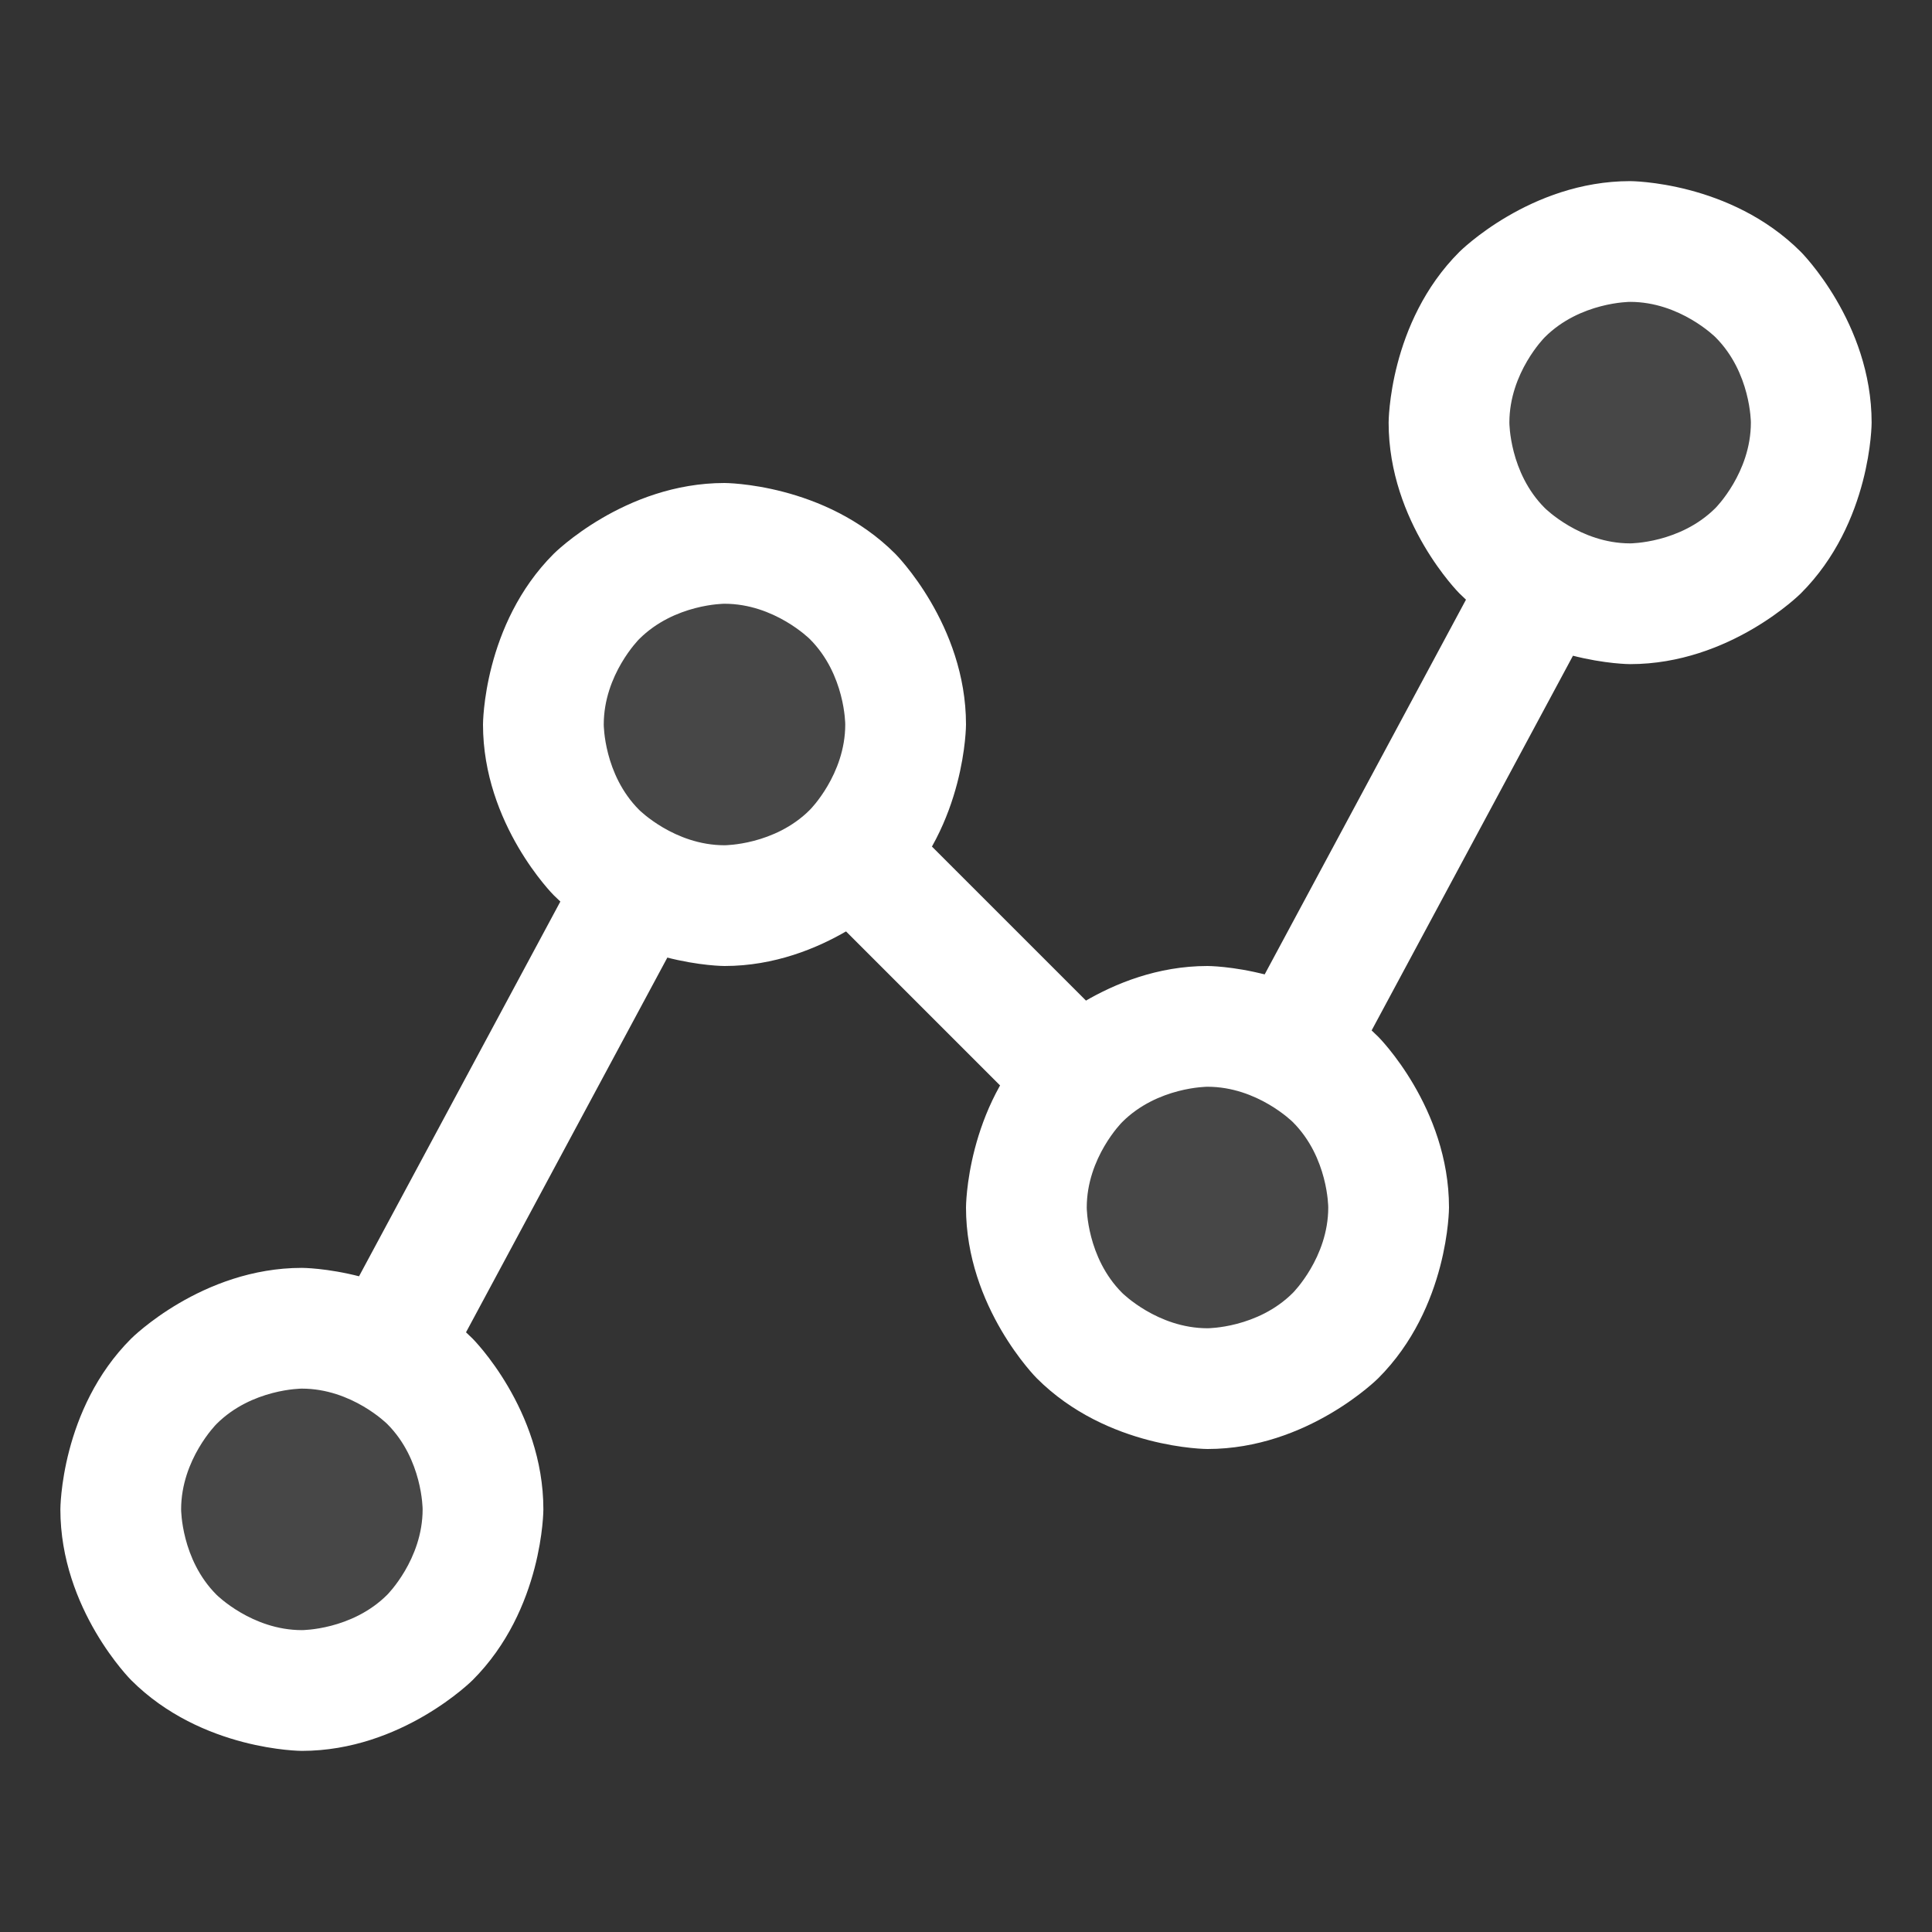<svg width="32" height="32" viewBox="0 0 32 32" fill="none" xmlns="http://www.w3.org/2000/svg">
<rect x="0" y="0" width="32" height="32" fill="#333333" stroke="none"/>
<path d="M8 25C8 26.657 6.657 28 5 28C3.343 28 2 26.657 2 25C2 23.343 3.343 22 5 22C6.657 22 8 23.343 8 25Z" fill="white" fill-opacity="0.1"/>
<path d="M15 12C15 13.657 13.657 15 12 15C10.343 15 9 13.657 9 12C9 10.343 10.343 9 12 9C13.657 9 15 10.343 15 12Z" fill="white" fill-opacity="0.1"/>
<path d="M23 20C23 21.657 21.657 23 20 23C18.343 23 17 21.657 17 20C17 18.343 18.343 17 20 17C21.657 17 23 18.343 23 20Z" fill="white" fill-opacity="0.1"/>
<path d="M30 7C30 8.657 28.657 10 27 10C25.343 10 24 8.657 24 7C24 5.343 25.343 4 27 4C28.657 4 30 5.343 30 7Z" fill="white" fill-opacity="0.1"/>
<path fill-rule="evenodd" clip-rule="evenodd" d="M5 21C5 21 6.657 21 7.828 22.172C7.828 22.172 9 23.343 9 25C9 25 9 26.657 7.828 27.828C7.828 27.828 6.657 29 5 29C5 29 3.343 29 2.172 27.828C2.172 27.828 1 26.657 1 25C1 25 1 23.343 2.172 22.172C2.172 22.172 3.343 21 5 21ZM5 23C5 23 4.172 23 3.586 23.586C3.586 23.586 3 24.172 3 25C3 25 3 25.828 3.586 26.414C3.586 26.414 4.172 27 5 27C5 27 5.828 27 6.414 26.414C6.414 26.414 7 25.828 7 25C7 25 7 24.172 6.414 23.586C6.414 23.586 5.828 23 5 23Z" fill="white"/>
<path fill-rule="evenodd" clip-rule="evenodd" d="M12 8C12 8 13.657 8 14.828 9.172C14.828 9.172 16 10.343 16 12C16 12 16 13.657 14.828 14.828C14.828 14.828 13.657 16 12 16C12 16 10.343 16 9.172 14.828C9.172 14.828 8 13.657 8 12C8 12 8 10.343 9.172 9.172C9.172 9.172 10.343 8 12 8ZM12 10C12 10 11.172 10 10.586 10.586C10.586 10.586 10 11.172 10 12C10 12 10 12.828 10.586 13.414C10.586 13.414 11.172 14 12 14C12 14 12.828 14 13.414 13.414C13.414 13.414 14 12.828 14 12C14 12 14 11.172 13.414 10.586C13.414 10.586 12.828 10 12 10Z" fill="white"/>
<path fill-rule="evenodd" clip-rule="evenodd" d="M20 16C20 16 21.657 16 22.828 17.172C22.828 17.172 24 18.343 24 20C24 20 24 21.657 22.828 22.828C22.828 22.828 21.657 24 20 24C20 24 18.343 24 17.172 22.828C17.172 22.828 16 21.657 16 20C16 20 16 18.343 17.172 17.172C17.172 17.172 18.343 16 20 16ZM20 18C20 18 19.172 18 18.586 18.586C18.586 18.586 18 19.172 18 20C18 20 18 20.828 18.586 21.414C18.586 21.414 19.172 22 20 22C20 22 20.828 22 21.414 21.414C21.414 21.414 22 20.828 22 20C22 20 22 19.172 21.414 18.586C21.414 18.586 20.828 18 20 18Z" fill="white"/>
<path fill-rule="evenodd" clip-rule="evenodd" d="M27 3C27 3 28.657 3 29.828 4.172C29.828 4.172 31 5.343 31 7C31 7 31 8.657 29.828 9.828C29.828 9.828 28.657 11 27 11C27 11 25.343 11 24.172 9.828C24.172 9.828 23 8.657 23 7C23 7 23 5.343 24.172 4.172C24.172 4.172 25.343 3 27 3ZM27 5C27 5 26.172 5 25.586 5.586C25.586 5.586 25 6.172 25 7C25 7 25 7.828 25.586 8.414C25.586 8.414 26.172 9 27 9C27 9 27.828 9 28.414 8.414C28.414 8.414 29 7.828 29 7C29 7 29 6.172 28.414 5.586C28.414 5.586 27.828 5 27 5Z" fill="white"/>
<path d="M5.544 21.889L5.544 21.889C5.466 22.035 5.425 22.197 5.425 22.363L5.425 22.386C5.427 22.476 5.441 22.565 5.467 22.651C5.544 22.905 5.718 23.118 5.952 23.243C6.097 23.322 6.26 23.363 6.425 23.363C6.453 23.363 6.482 23.361 6.511 23.359C6.847 23.33 7.146 23.133 7.306 22.836L7.306 22.835L11.456 15.111C11.534 14.965 11.575 14.803 11.575 14.637C11.575 14.609 11.574 14.58 11.571 14.552C11.542 14.215 11.345 13.916 11.048 13.757C10.903 13.678 10.74 13.637 10.575 13.637L10.551 13.638C10.461 13.64 10.372 13.654 10.287 13.68C10.033 13.756 9.819 13.931 9.694 14.164L5.544 21.889Z" fill="white"/>
<path d="M14.832 13.418C14.645 13.23 14.39 13.125 14.125 13.125C13.86 13.125 13.605 13.23 13.418 13.418C13.23 13.605 13.125 13.86 13.125 14.125C13.125 14.39 13.23 14.645 13.418 14.832L17.168 18.582C17.355 18.77 17.61 18.875 17.875 18.875C17.892 18.875 17.91 18.875 17.927 18.874C18.174 18.861 18.407 18.757 18.582 18.582C18.77 18.395 18.875 18.14 18.875 17.875C18.875 17.61 18.77 17.355 18.582 17.168L14.832 13.418Z" fill="white"/>
<path d="M20.544 16.889L20.544 16.889C20.466 17.035 20.425 17.197 20.425 17.363L20.425 17.386C20.427 17.476 20.441 17.565 20.467 17.651C20.544 17.905 20.718 18.118 20.952 18.243C21.097 18.322 21.26 18.363 21.425 18.363C21.453 18.363 21.482 18.361 21.511 18.359C21.847 18.33 22.146 18.133 22.306 17.836L22.306 17.835L26.456 10.111C26.534 9.965 26.575 9.803 26.575 9.637C26.575 9.609 26.574 9.58 26.571 9.552C26.542 9.215 26.345 8.916 26.048 8.757C25.903 8.678 25.74 8.637 25.575 8.637L25.551 8.638C25.461 8.64 25.372 8.654 25.287 8.68C25.033 8.756 24.819 8.931 24.694 9.164L20.544 16.889Z" fill="white"/>
</svg>
